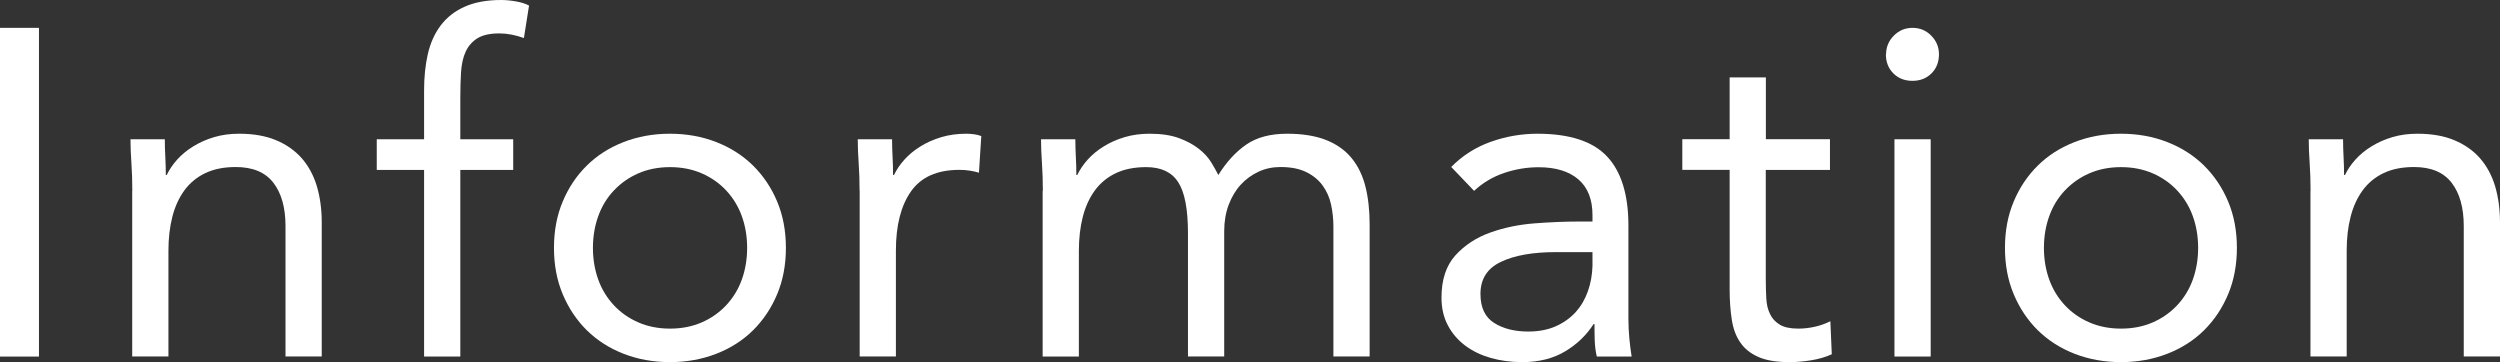 <?xml version="1.0" encoding="UTF-8"?>
<svg id="_レイヤー_2" data-name="レイヤー 2" xmlns="http://www.w3.org/2000/svg" viewBox="0 0 247.71 35.88">
  <rect x="0" y="0" width="247.71" height="35.88" fill="#333333" stroke="none"/>
  <defs>
    <style>
      .cls-1 {
        fill: #fff;
        stroke-width: 0px;
      }
    </style>
  </defs>
  <g id="contents">
    <g>
      <path class="cls-1" d="M0,2.76h3.86v32.57H0V2.76Z"/>
      <path class="cls-1" d="M13.11,18.91c0-.98-.03-1.9-.09-2.76-.06-.86-.09-1.64-.09-2.35h3.4c0,.58.02,1.17.05,1.75.03.58.05,1.18.05,1.79h.09c.25-.52.59-1.03,1.03-1.52.44-.49.97-.93,1.59-1.31.61-.38,1.3-.69,2.07-.92.77-.23,1.59-.34,2.48-.34,1.41,0,2.63.21,3.66.64,1.03.43,1.88,1.03,2.55,1.79.67.77,1.17,1.69,1.5,2.78.32,1.09.48,2.28.48,3.57v13.29h-3.59v-12.93c0-1.81-.4-3.24-1.2-4.28-.8-1.04-2.04-1.56-3.73-1.56-1.17,0-2.17.2-3.01.6-.84.4-1.53.97-2.07,1.7-.54.74-.94,1.61-1.2,2.62-.26,1.01-.39,2.13-.39,3.36v10.49h-3.59v-16.42Z"/>
      <path class="cls-1" d="M42.02,16.84h-4.69v-3.04h4.69v-4.83c0-1.32.12-2.52.37-3.61.25-1.09.67-2.03,1.27-2.83.6-.8,1.39-1.42,2.37-1.86.98-.44,2.19-.67,3.63-.67.46,0,.95.05,1.47.14.52.09.95.23,1.29.41l-.51,3.22c-.86-.31-1.67-.46-2.44-.46-.92,0-1.64.16-2.16.48-.52.32-.91.77-1.17,1.33-.26.57-.41,1.25-.46,2.05-.05.8-.07,1.66-.07,2.58v4.05h5.24v3.04h-5.24v18.49h-3.59v-18.49Z"/>
      <path class="cls-1" d="M54.89,24.56c0-1.69.29-3.22.87-4.6.58-1.38,1.38-2.57,2.39-3.56,1.01-1,2.22-1.77,3.63-2.32,1.41-.55,2.94-.83,4.6-.83s3.19.28,4.6.83c1.41.55,2.62,1.33,3.63,2.32,1.01,1,1.81,2.18,2.39,3.56.58,1.38.87,2.91.87,4.6s-.29,3.22-.87,4.6c-.58,1.38-1.38,2.57-2.39,3.57s-2.22,1.77-3.63,2.32c-1.41.55-2.94.83-4.6.83s-3.19-.28-4.6-.83c-1.41-.55-2.62-1.33-3.63-2.32-1.01-1-1.81-2.19-2.39-3.57-.58-1.38-.87-2.91-.87-4.6ZM58.75,24.56c0,1.13.18,2.18.53,3.15.35.97.87,1.81,1.54,2.53.67.72,1.48,1.29,2.42,1.7.94.41,1.98.62,3.15.62s2.21-.21,3.15-.62c.94-.41,1.74-.98,2.42-1.7.67-.72,1.19-1.56,1.54-2.53.35-.97.53-2.02.53-3.15s-.18-2.19-.53-3.15c-.35-.97-.87-1.81-1.54-2.53-.67-.72-1.48-1.29-2.42-1.7-.94-.41-1.99-.62-3.15-.62s-2.22.21-3.15.62c-.94.41-1.74.98-2.42,1.7-.68.72-1.19,1.56-1.54,2.53-.35.97-.53,2.02-.53,3.15Z"/>
      <path class="cls-1" d="M85.17,18.91c0-.98-.03-1.9-.09-2.76-.06-.86-.09-1.64-.09-2.35h3.4c0,.58.02,1.17.05,1.75.03.58.05,1.18.05,1.79h.09c.25-.52.59-1.03,1.03-1.52.44-.49.97-.93,1.59-1.31.61-.38,1.3-.69,2.07-.92.77-.23,1.59-.34,2.48-.34.25,0,.49.02.74.05.25.03.49.09.74.18l-.23,3.63c-.61-.18-1.26-.28-1.93-.28-2.21,0-3.81.71-4.81,2.14-1,1.43-1.49,3.38-1.49,5.86v10.49h-3.59v-16.42Z"/>
      <path class="cls-1" d="M103.33,18.91c0-.98-.03-1.9-.09-2.76-.06-.86-.09-1.64-.09-2.35h3.4c0,.58.02,1.17.05,1.75.03.58.05,1.18.05,1.79h.09c.25-.52.59-1.03,1.03-1.52.44-.49.97-.93,1.59-1.31.61-.38,1.3-.69,2.07-.92.77-.23,1.59-.34,2.48-.34,1.17,0,2.14.15,2.92.44.78.29,1.43.64,1.96,1.06.52.41.93.86,1.22,1.33.29.48.53.9.71,1.26.8-1.29,1.72-2.29,2.76-3.01,1.04-.72,2.39-1.08,4.05-1.08,1.53,0,2.82.21,3.86.62,1.04.41,1.89,1.01,2.53,1.79s1.1,1.73,1.38,2.85c.28,1.12.41,2.37.41,3.75v13.06h-3.59v-12.88c0-.74-.08-1.46-.23-2.16-.15-.71-.43-1.33-.83-1.89-.4-.55-.94-1-1.61-1.33-.68-.34-1.53-.51-2.58-.51-.77,0-1.49.15-2.16.46-.67.31-1.27.74-1.77,1.29-.51.55-.9,1.22-1.2,2-.29.78-.44,1.65-.44,2.6v12.42h-3.59v-12.19c0-2.39-.32-4.09-.97-5.08-.64-1-1.7-1.49-3.17-1.49-1.17,0-2.17.2-3.01.6-.84.4-1.53.97-2.07,1.7-.54.74-.94,1.61-1.2,2.62-.26,1.01-.39,2.13-.39,3.36v10.49h-3.59v-16.42Z"/>
      <path class="cls-1" d="M143.78,16.56c1.1-1.13,2.42-1.97,3.93-2.51,1.52-.54,3.06-.8,4.62-.8,3.19,0,5.49.75,6.9,2.25,1.41,1.5,2.12,3.79,2.12,6.85v9.25c0,.61.03,1.25.09,1.91.06.66.14,1.27.23,1.82h-3.45c-.12-.49-.19-1.04-.21-1.63-.02-.6-.02-1.13-.02-1.59h-.09c-.71,1.1-1.65,2.01-2.83,2.71-1.18.71-2.6,1.06-4.25,1.06-1.1,0-2.14-.14-3.1-.41-.97-.28-1.81-.68-2.53-1.22-.72-.54-1.3-1.2-1.72-2-.43-.8-.64-1.72-.64-2.76,0-1.78.46-3.17,1.38-4.19.92-1.01,2.06-1.76,3.43-2.25,1.36-.49,2.84-.8,4.42-.92,1.58-.12,3.03-.18,4.35-.18h1.38v-.64c0-1.56-.47-2.74-1.4-3.54-.94-.8-2.25-1.2-3.93-1.2-1.17,0-2.31.19-3.43.57-1.12.38-2.11.97-2.97,1.77l-2.25-2.35ZM154.18,24.98c-2.3,0-4.12.32-5.47.97-1.35.64-2.02,1.7-2.02,3.17,0,1.35.45,2.31,1.36,2.88.9.57,2.03.85,3.38.85,1.04,0,1.96-.18,2.74-.53.78-.35,1.43-.82,1.96-1.4.52-.58.92-1.26,1.2-2.05.28-.78.43-1.62.46-2.51v-1.38h-3.59Z"/>
      <path class="cls-1" d="M181.31,16.84h-6.35v10.76c0,.71.02,1.36.05,1.95.03.6.15,1.12.37,1.56.21.45.54.8.97,1.06.43.26,1.04.39,1.84.39.52,0,1.06-.06,1.61-.18.55-.12,1.07-.31,1.56-.55l.14,3.27c-.61.28-1.3.48-2.05.6-.75.12-1.46.18-2.14.18-1.29,0-2.32-.17-3.08-.51-.77-.34-1.37-.81-1.79-1.43-.43-.61-.71-1.37-.85-2.28-.14-.9-.21-1.91-.21-3.01v-11.82h-4.69v-3.04h4.69v-6.12h3.59v6.12h6.35v3.04Z"/>
      <path class="cls-1" d="M186.88,5.38c0-.71.25-1.32.76-1.84.51-.52,1.13-.78,1.86-.78s1.36.26,1.86.78c.51.52.76,1.13.76,1.84,0,.77-.25,1.4-.74,1.89-.49.49-1.12.74-1.89.74s-1.4-.25-1.89-.74c-.49-.49-.74-1.12-.74-1.89ZM187.71,13.8h3.59v21.53h-3.59V13.8Z"/>
      <path class="cls-1" d="M198.66,24.56c0-1.69.29-3.22.87-4.6.58-1.38,1.38-2.57,2.39-3.56,1.01-1,2.22-1.77,3.63-2.32,1.41-.55,2.94-.83,4.6-.83s3.19.28,4.6.83c1.41.55,2.62,1.33,3.63,2.32,1.01,1,1.81,2.18,2.39,3.56.58,1.38.87,2.91.87,4.6s-.29,3.22-.87,4.6c-.58,1.38-1.38,2.57-2.39,3.57s-2.22,1.77-3.63,2.32c-1.41.55-2.94.83-4.6.83s-3.19-.28-4.6-.83c-1.41-.55-2.62-1.33-3.63-2.32-1.01-1-1.81-2.19-2.39-3.57-.58-1.38-.87-2.91-.87-4.6ZM202.52,24.56c0,1.13.18,2.18.53,3.15.35.97.87,1.81,1.54,2.53.67.72,1.48,1.29,2.42,1.7.94.41,1.98.62,3.15.62s2.21-.21,3.15-.62c.94-.41,1.74-.98,2.42-1.7.67-.72,1.19-1.56,1.54-2.53.35-.97.53-2.02.53-3.15s-.18-2.19-.53-3.15c-.35-.97-.87-1.81-1.54-2.53-.67-.72-1.48-1.29-2.42-1.7-.94-.41-1.99-.62-3.15-.62s-2.22.21-3.15.62c-.94.41-1.74.98-2.42,1.7-.68.72-1.19,1.56-1.54,2.53-.35.97-.53,2.02-.53,3.15Z"/>
      <path class="cls-1" d="M228.94,18.91c0-.98-.03-1.9-.09-2.76-.06-.86-.09-1.64-.09-2.35h3.4c0,.58.02,1.17.05,1.75.03.58.05,1.18.05,1.79h.09c.25-.52.59-1.03,1.03-1.52.44-.49.97-.93,1.59-1.31.61-.38,1.3-.69,2.07-.92.77-.23,1.59-.34,2.48-.34,1.41,0,2.63.21,3.66.64,1.03.43,1.88,1.03,2.55,1.79.67.77,1.17,1.69,1.5,2.78.32,1.09.48,2.28.48,3.57v13.29h-3.59v-12.93c0-1.81-.4-3.24-1.2-4.28-.8-1.04-2.04-1.56-3.73-1.56-1.17,0-2.17.2-3.01.6-.84.4-1.53.97-2.07,1.7-.54.74-.94,1.61-1.2,2.62-.26,1.01-.39,2.13-.39,3.36v10.49h-3.59v-16.42Z"/>
    </g>
  </g>
</svg>